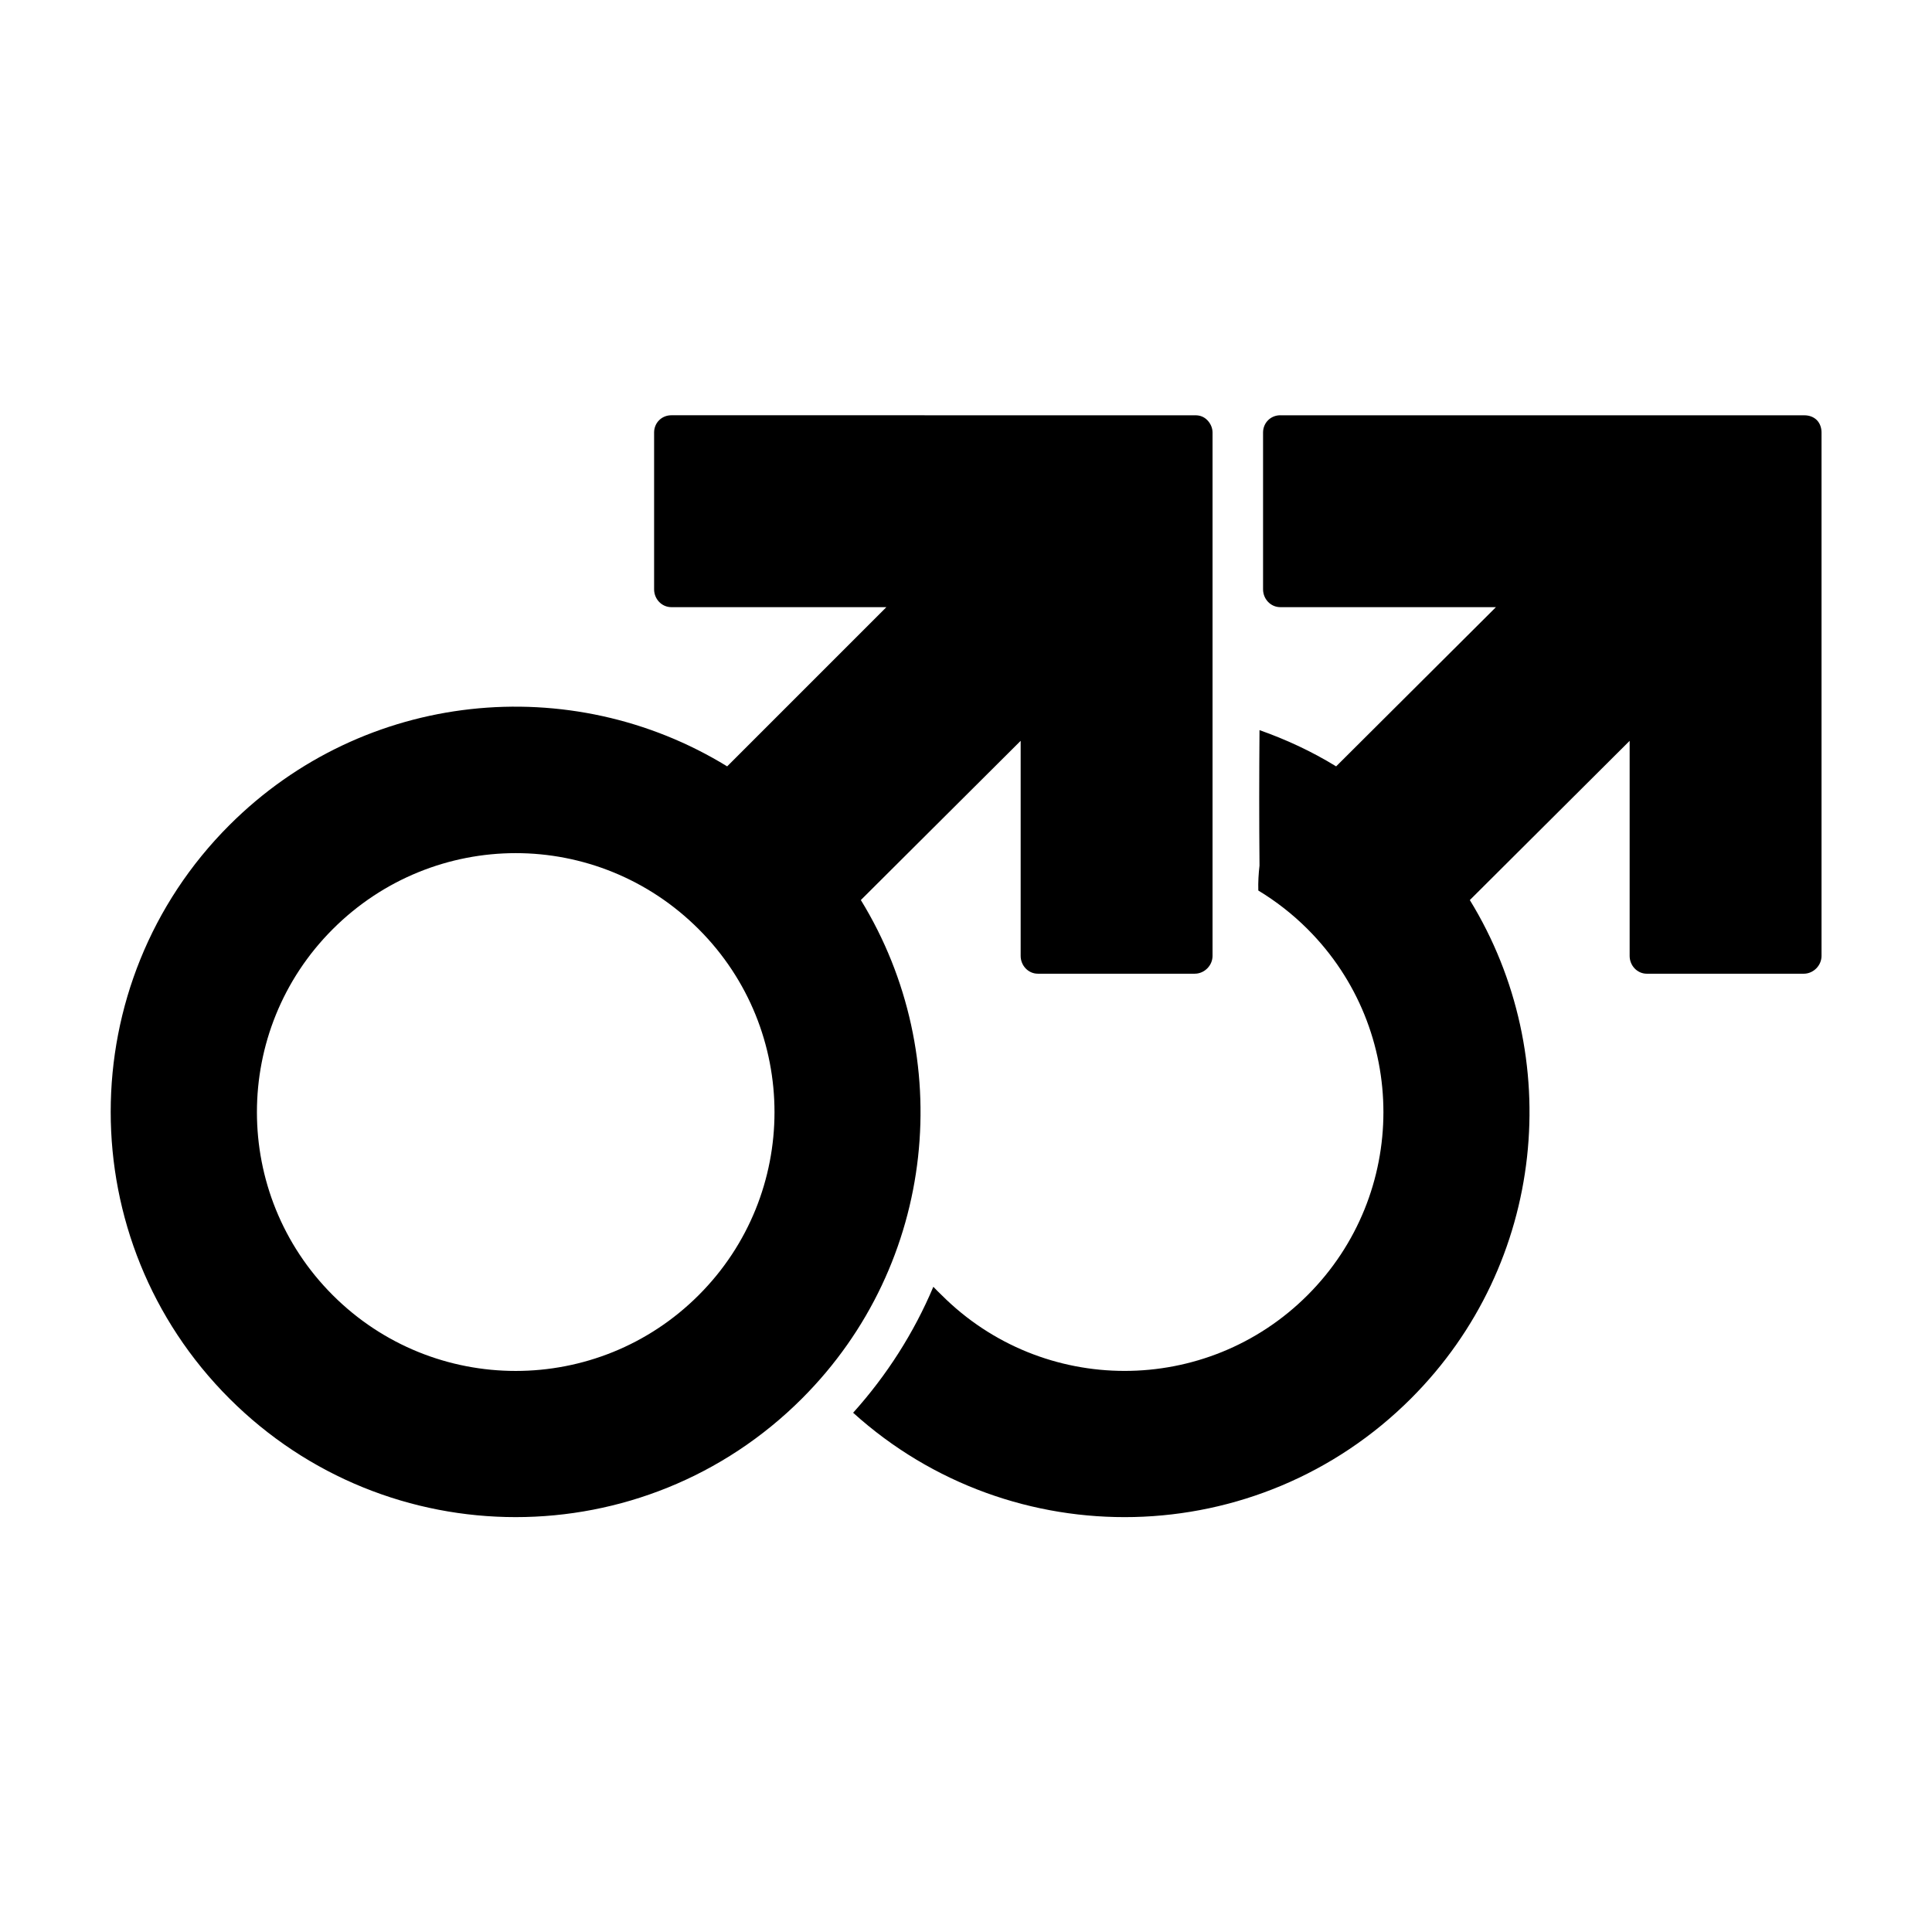 <?xml version="1.0" encoding="UTF-8"?>
<!-- Uploaded to: SVG Repo, www.svgrepo.com, Generator: SVG Repo Mixer Tools -->
<svg fill="#000000" width="800px" height="800px" version="1.1" viewBox="144 144 512 512" xmlns="http://www.w3.org/2000/svg">
 <path d="m321.91 254.05c-2.562 0-4.566 2.004-4.566 4.566v41.562c0 2.562 2.004 4.723 4.566 4.723h56.992l-42.195 42.195c-41.352-25.395-96.109-20.234-131.93 15.586-41.922 41.922-41.918 110.01 0 151.93 41.922 41.922 109.85 41.922 151.77 0 35.816-35.816 40.977-90.734 15.586-132.09l42.352-42.195v56.992c0 2.562 2.004 4.723 4.566 4.723h41.562c2.562 0 4.723-2.16 4.723-4.723v-138.7c0-1.281-0.582-2.469-1.418-3.305-0.836-0.836-1.867-1.262-3.148-1.258zm161.38 0c-2.562 0-4.566 2.004-4.566 4.566v41.562c0 2.562 2.004 4.723 4.566 4.723h57.152l-42.352 42.195c-6.488-3.984-13.285-7.125-20.309-9.605-0.094 11.965-0.109 23.938 0 35.895-0.246 2.16-0.383 4.363-0.316 6.613 4.641 2.809 9.062 6.227 13.066 10.234 26.785 26.785 26.785 70.199 0 96.984-26.785 26.785-70.199 26.785-96.984 0-0.73-0.73-1.516-1.453-2.203-2.203-5.152 12.219-12.359 23.488-21.254 33.379 42.141 38.102 107.21 36.844 147.84-3.777 35.82-35.82 40.98-90.738 15.59-132.09l42.352-42.195v56.992c0 2.562 2.004 4.723 4.566 4.723h41.562c2.562 0 4.723-2.16 4.723-4.723v-138.7c0-1.281-0.426-2.469-1.258-3.305-0.836-0.836-2.027-1.262-3.305-1.258h-138.86zm-202.62 116.04c17.551-0.004 35.102 6.758 48.492 20.152 26.785 26.785 26.785 70.199 0 96.984s-70.199 26.785-96.984 0c-26.785-26.785-26.789-70.199 0-96.984 13.391-13.391 30.941-20.148 48.492-20.152z"/>
</svg>